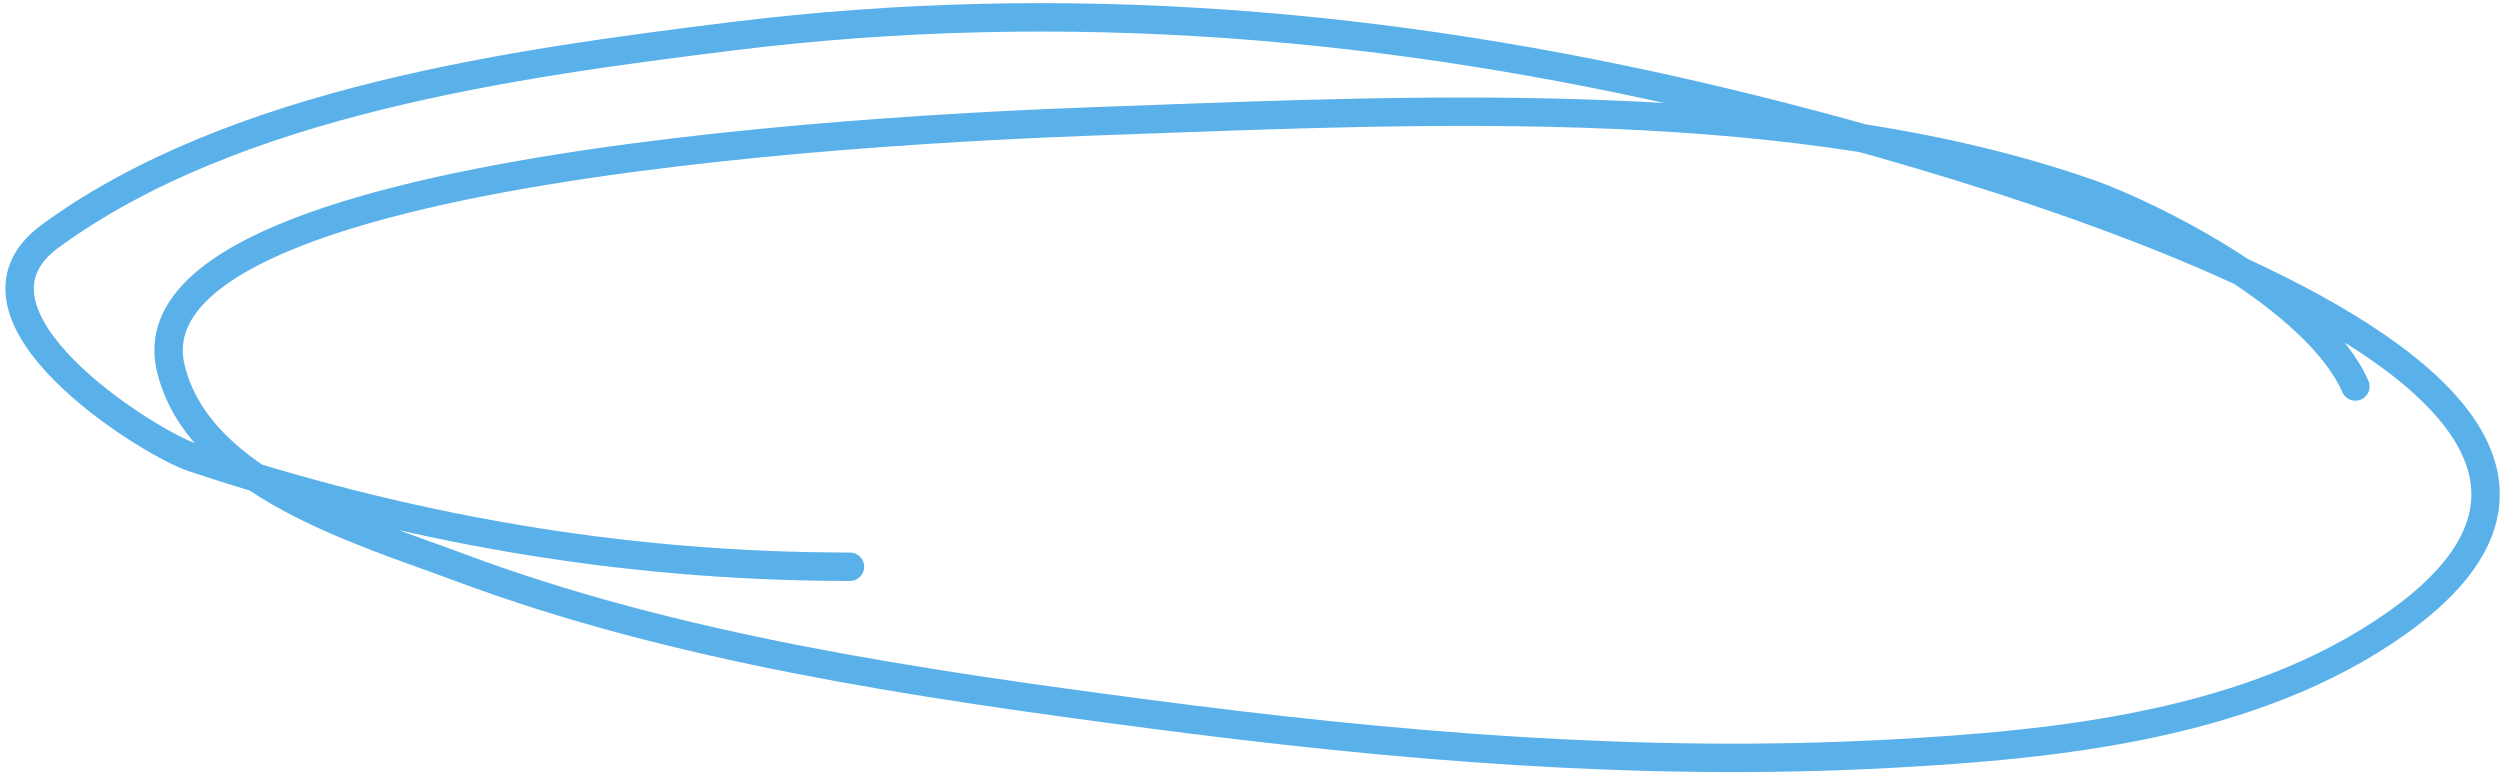 <?xml version="1.0" encoding="UTF-8"?> <svg xmlns="http://www.w3.org/2000/svg" width="352" height="109" viewBox="0 0 352 109" fill="none"> <path d="M331.64 54.418C326.14 41.918 302.896 30.32 294.31 27.298C253.634 12.98 201.601 15.347 158.251 16.934C143.361 17.48 16.62 21.158 24.051 51.872C27.997 68.186 50.964 74.748 64.804 79.922C95.231 91.297 129.151 96.254 161.755 100.532C196.137 105.043 230.885 108.026 266.043 106.129C289.536 104.862 317.137 102.149 337.486 87.717C390.737 49.953 257.399 17.846 240.92 13.961C195.975 3.364 150.088 -0.737 102.921 5.129C72.755 8.88 33.092 14.202 7.069 33.247C-8.01 44.283 20.849 62.318 27.14 64.418C56.603 74.258 87.14 79.796 119.674 79.796" stroke="#5AB1EA" stroke-width="4" stroke-linecap="round" stroke-linejoin="round"></path> </svg> 